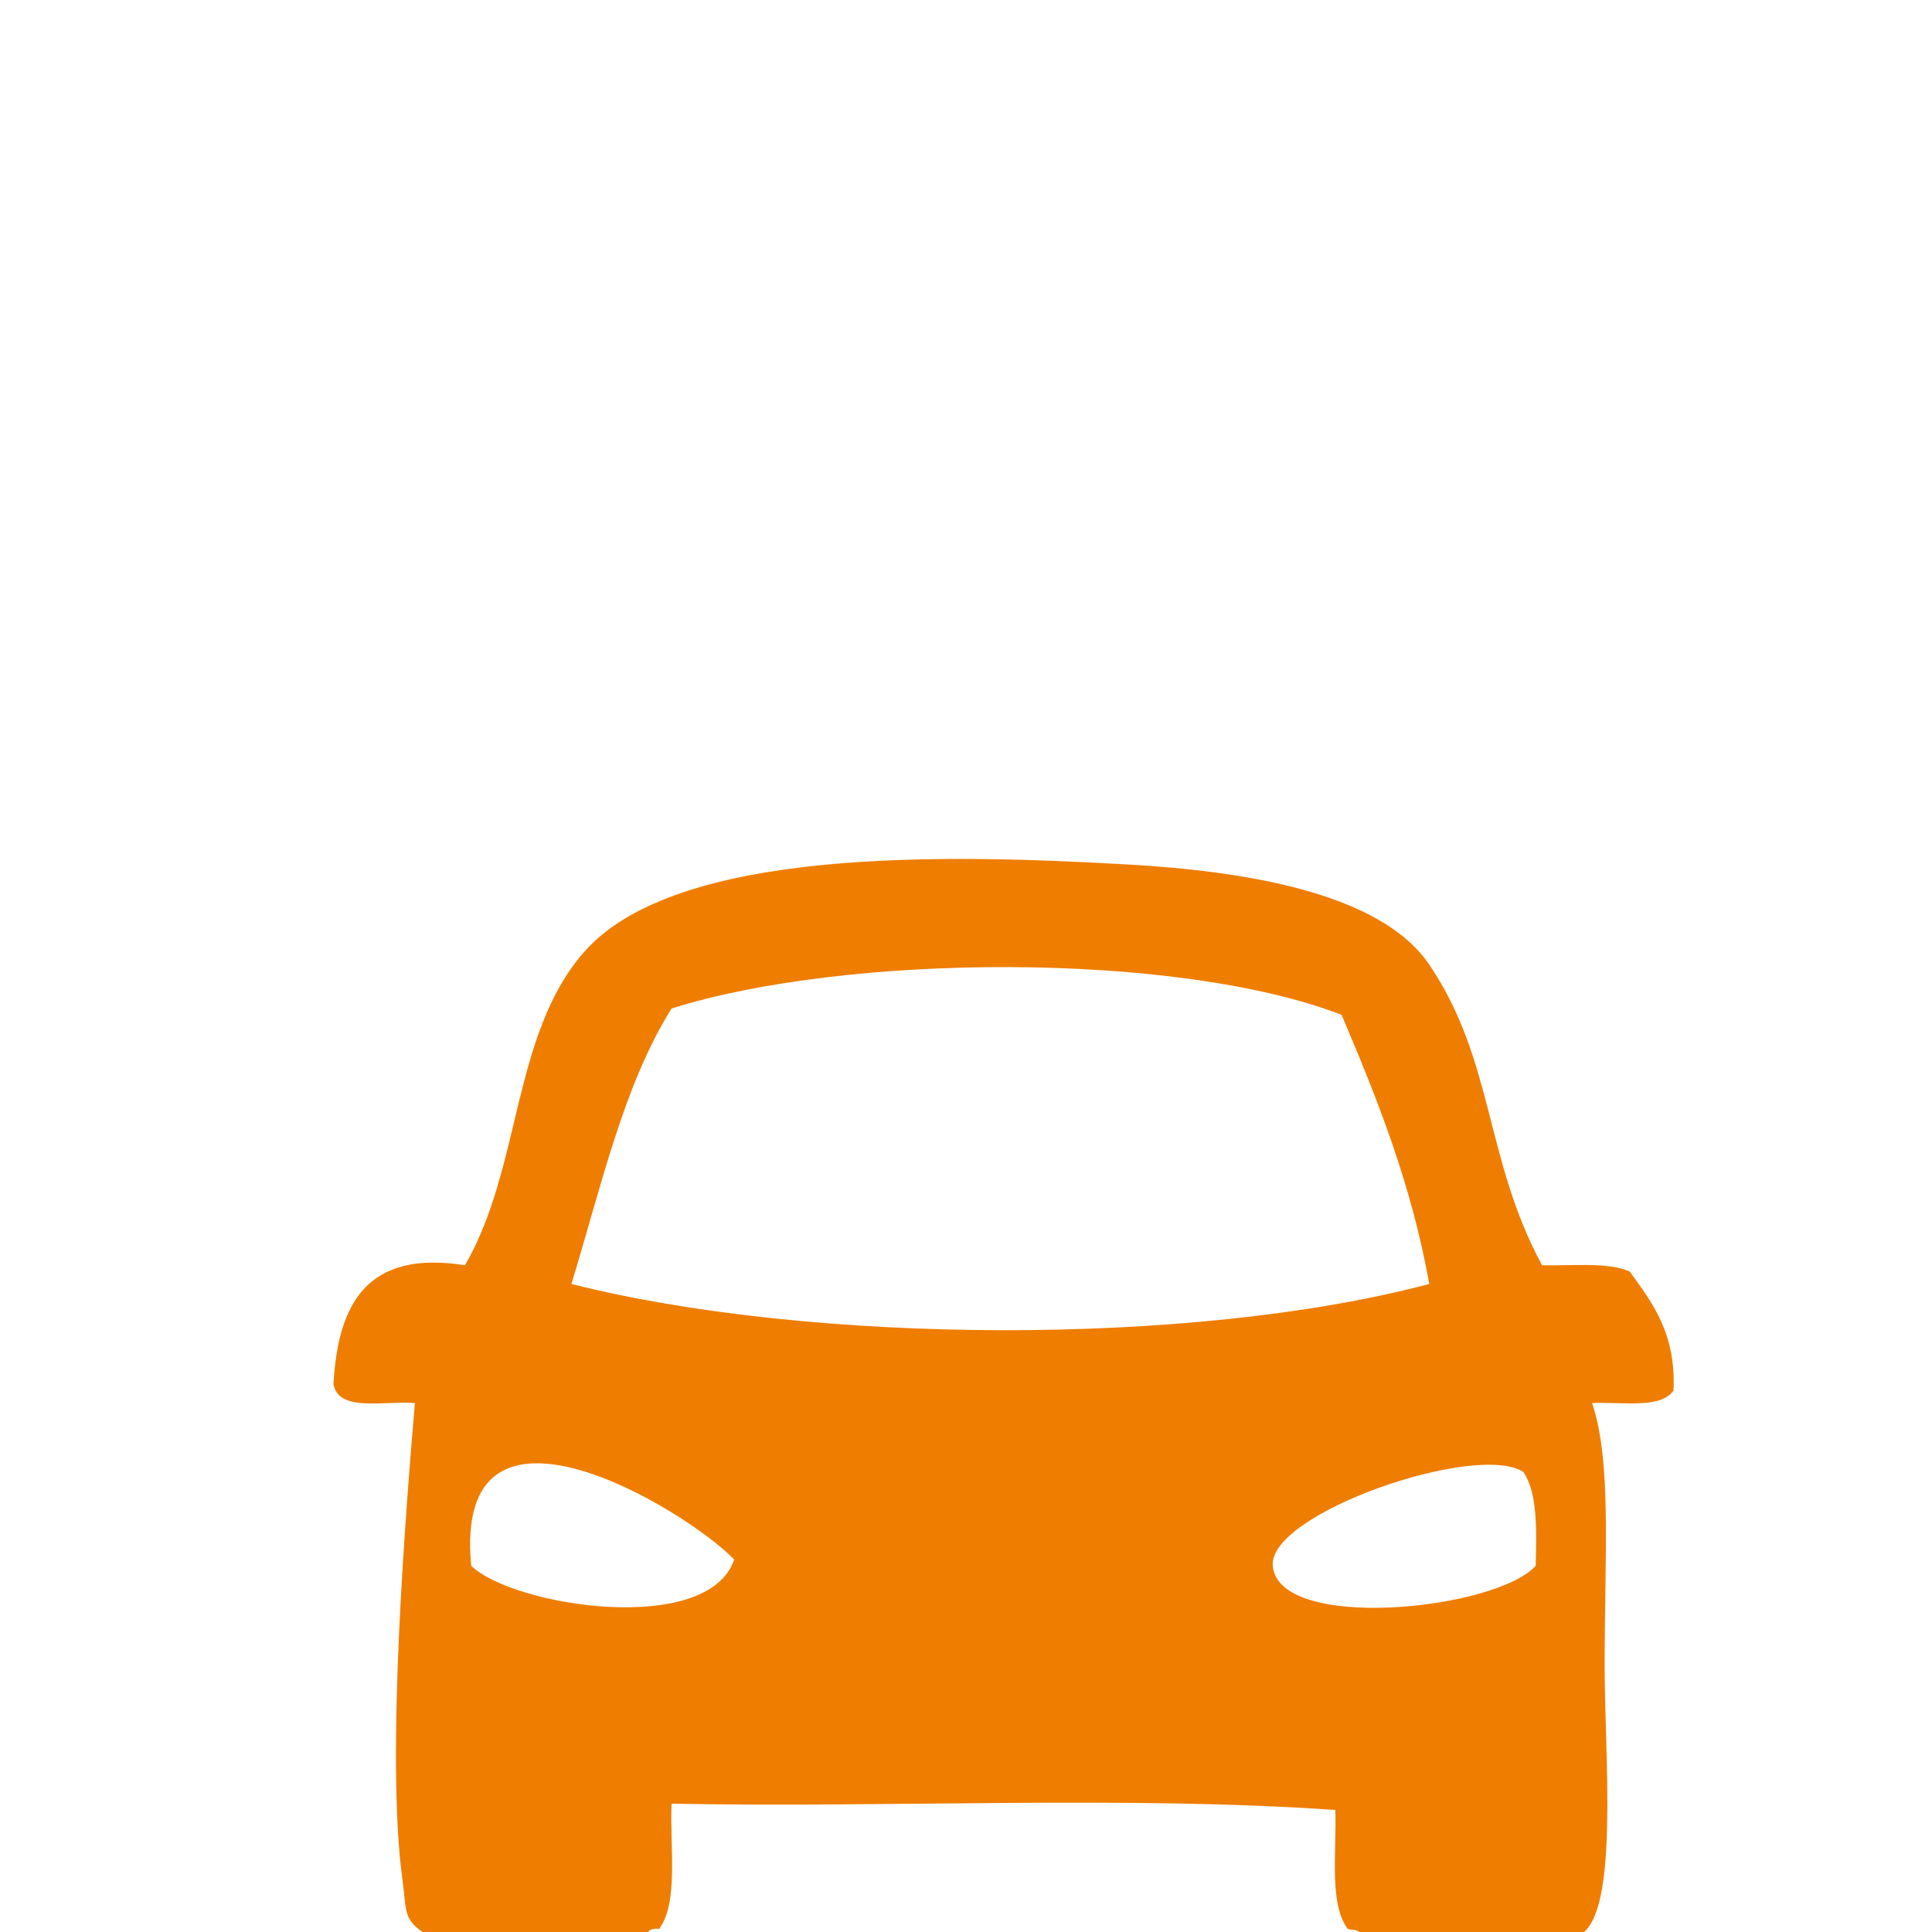 <?xml version="1.0" encoding="utf-8"?>
<!-- Generator: Adobe Illustrator 15.0.2, SVG Export Plug-In  -->
<!DOCTYPE svg PUBLIC "-//W3C//DTD SVG 1.1//EN" "http://www.w3.org/Graphics/SVG/1.1/DTD/svg11.dtd">
<svg version="1.1"
	 xmlns="http://www.w3.org/2000/svg" xmlns:xlink="http://www.w3.org/1999/xlink" xmlns:a="http://ns.adobe.com/AdobeSVGViewerExtensions/3.0/"
	 x="0px" y="0px" width="60px" height="60px" viewBox="-10.356 -26.675 60 60"
	 overflow="visible" enable-background="new -10.356 -26.675 60 60" xml:space="preserve">
<defs>
</defs>
<path fill-rule="evenodd" clip-rule="evenodd" fill="#EF7D00" d="M38.698,33.424c-2.269,0-4.537,0-6.807,0
	c-0.003-0.189-0.235-0.15-0.389-0.194c-0.589-0.771-0.345-2.376-0.388-3.694C24.634,29.082,17.307,29.47,10.5,29.34
	c-0.056,1.369,0.224,3.075-0.388,3.89c-0.226-0.032-0.346,0.044-0.389,0.194c-2.268,0-4.538,0-6.806,0
	c-0.779-0.479-0.636-0.724-0.777-1.749c-0.524-3.808,0.122-11.604,0.389-14.778C1.563,16.824,0.161,17.187,0,16.313
	c0.139-2.455,1.005-4.182,4.084-3.695c1.764-3.041,1.452-7.158,3.694-9.722c2.861-3.271,11.268-3.044,16.92-2.722
	c3.605,0.205,7.823,0.873,9.334,3.11c2.019,2.989,1.711,6.017,3.501,9.334c0.948,0.023,2.049-0.104,2.722,0.195
	c0.71,0.975,1.442,1.928,1.361,3.694c-0.392,0.581-1.596,0.348-2.529,0.39c0.616,1.826,0.39,4.73,0.39,8.166
	C39.477,27.904,39.94,32.78,38.698,33.424z M10.5,4.645C9.001,7.036,8.303,10.224,7.389,13.2c7.413,1.87,19.25,1.958,26.643,0
	c-0.562-3.13-1.623-5.766-2.724-8.359C26.157,2.858,15.908,2.938,10.5,4.645z M4.278,21.952c1.3,1.259,7.353,2.206,8.167-0.194
	C10.969,20.217,3.684,15.776,4.278,21.952z M29.171,21.952c0.176,2.071,6.929,1.376,8.166,0c0.025-1.125,0.063-2.267-0.387-2.918
	C35.475,18.104,29.031,20.327,29.171,21.952z"/>
</svg>

